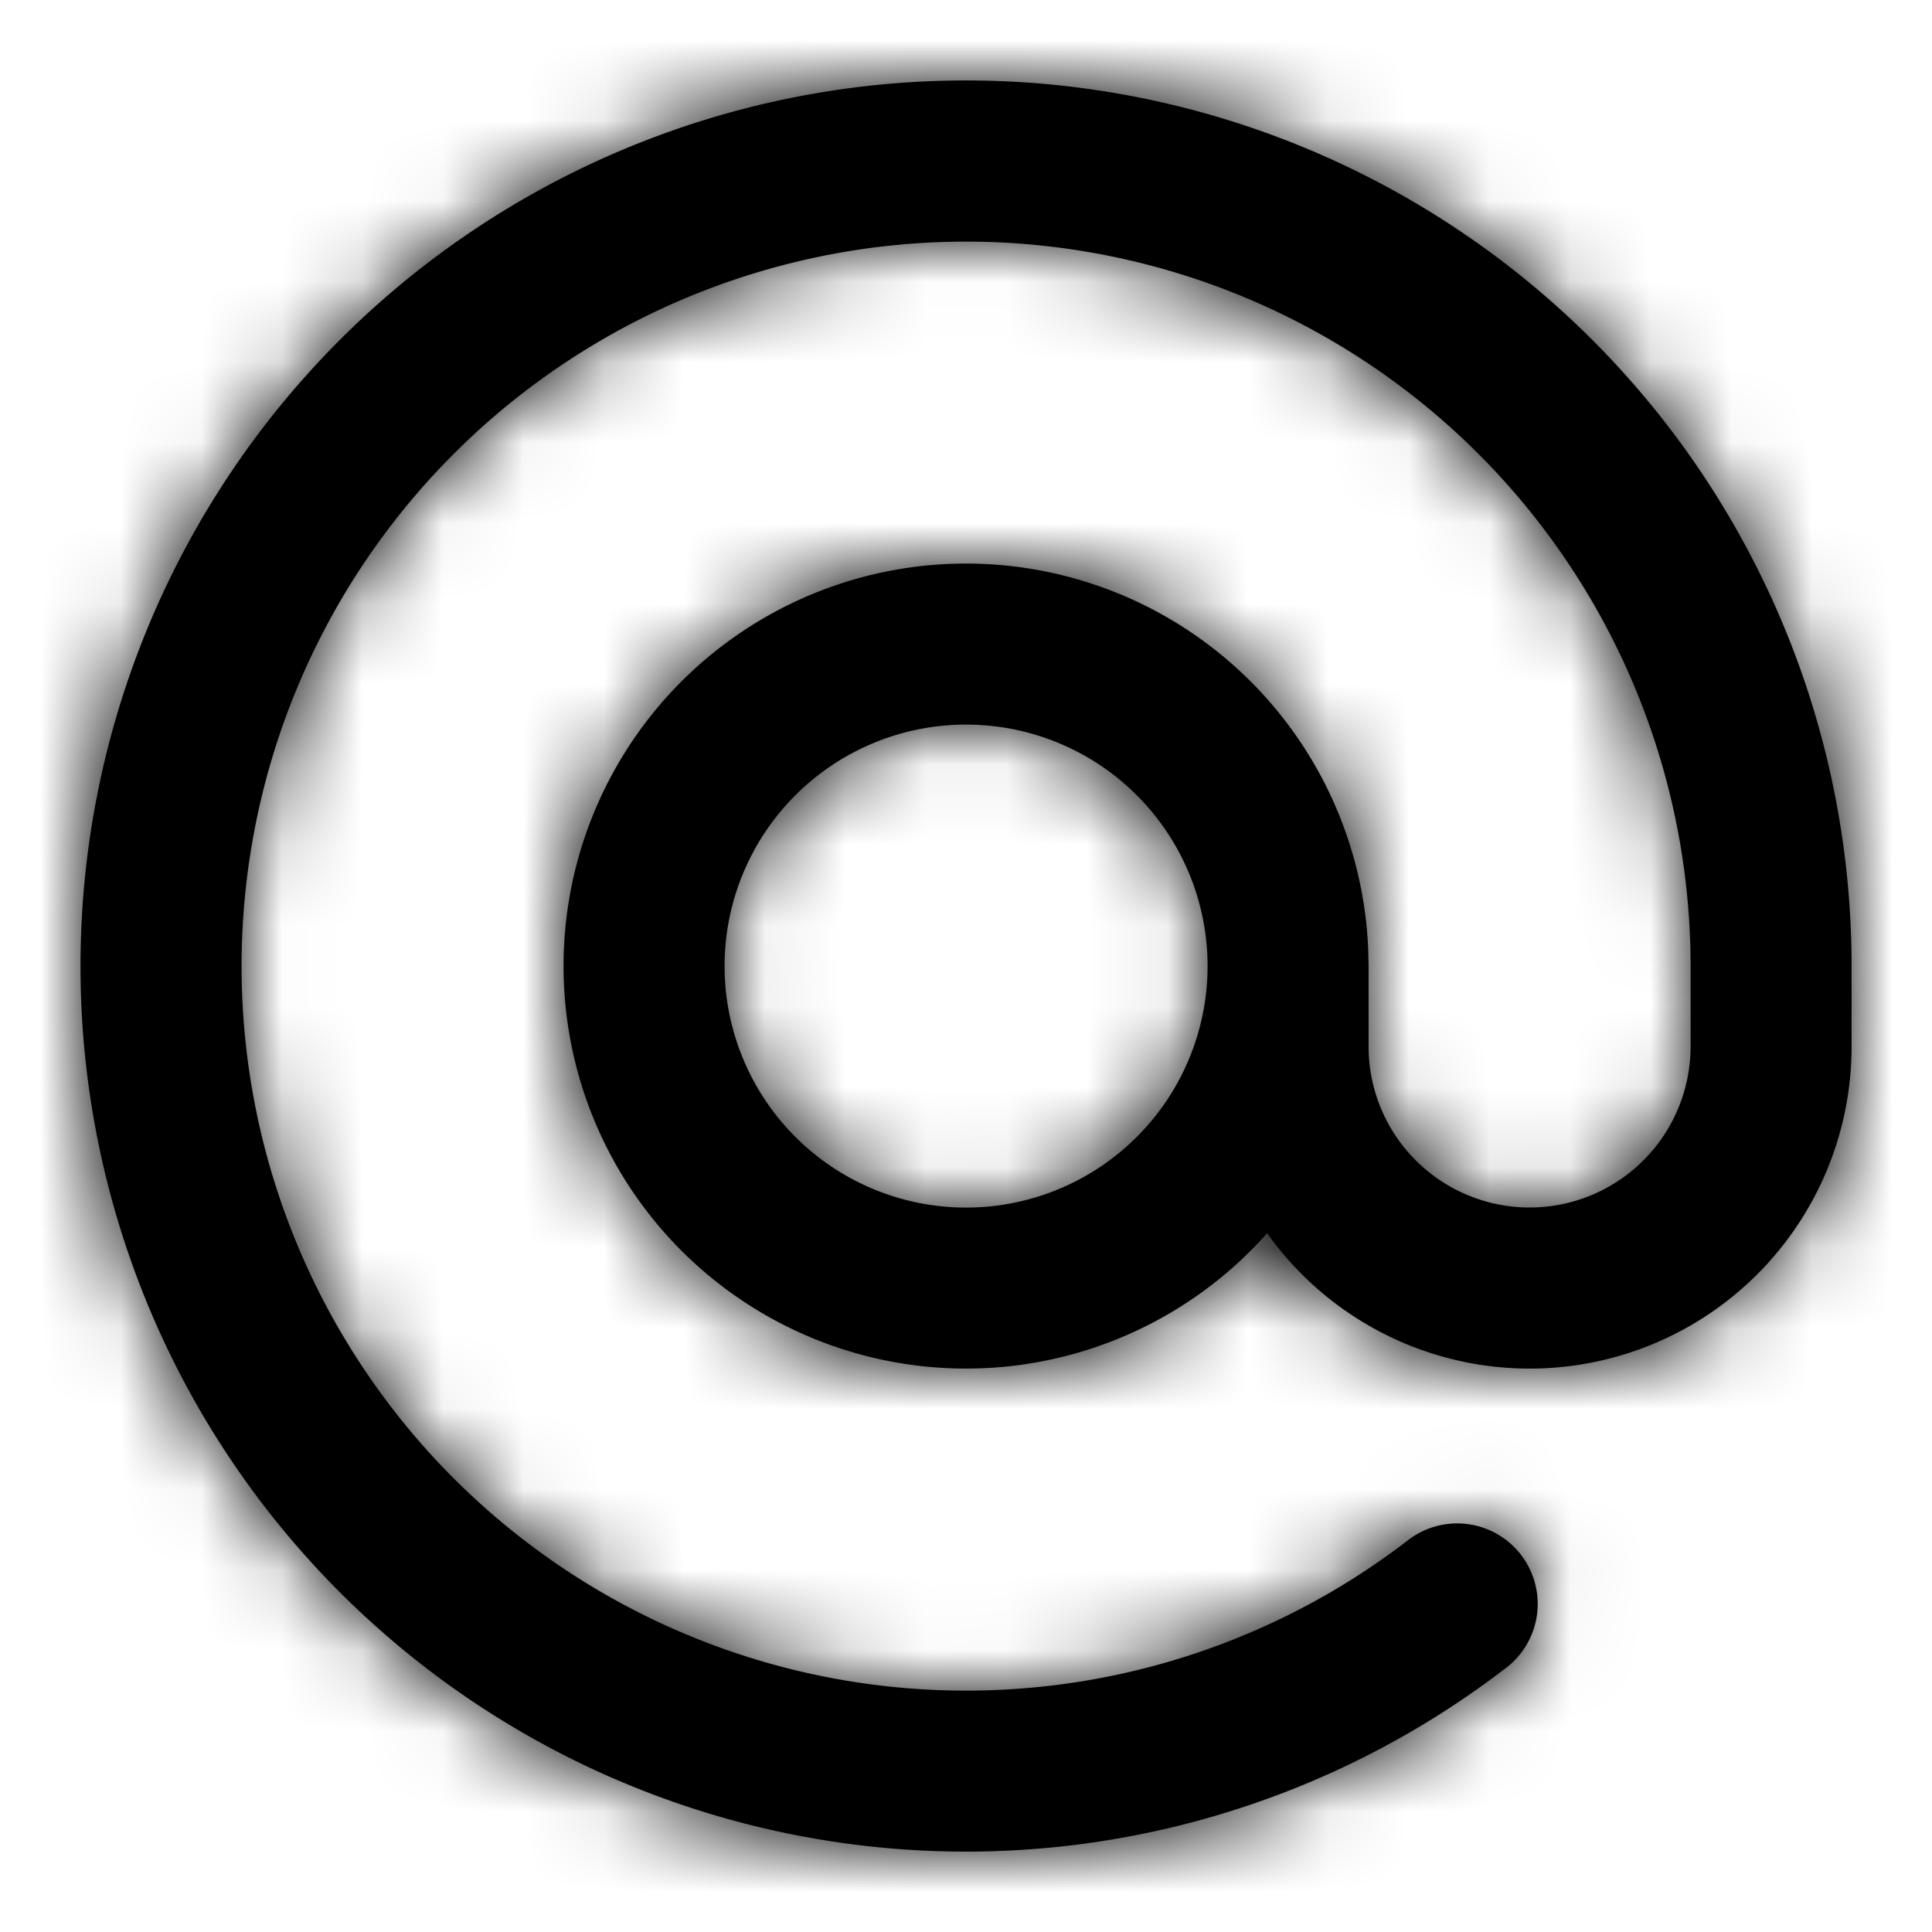 <svg width="24" height="24" viewBox="0 0 24 24" xmlns="http://www.w3.org/2000/svg" xmlns:xlink="http://www.w3.org/1999/xlink"><defs><path d="M2.137 7.131a11 11 0 0 1 20.864 4.87v1a4 4 0 0 1-7.26 2.318 5 5 0 1 1 1.255-3.535l.005.216v1a2 2 0 1 0 4 0v-1a9 9 0 1 0-3.528 7.147 1 1 0 1 1 1.216 1.587A11 11 0 0 1 2.137 7.131zm9.864 1.87a3 3 0 1 0 0 6 3 3 0 0 0 0-6z" id="a"/></defs><g fill="none" fill-rule="evenodd"><mask id="b" fill="#fff"><use xlink:href="#a"/></mask><use fill="#000" fill-rule="nonzero" xlink:href="#a"/><g mask="url(#b)" fill="#000"><path d="M0 0h24v24H0z"/></g></g></svg>